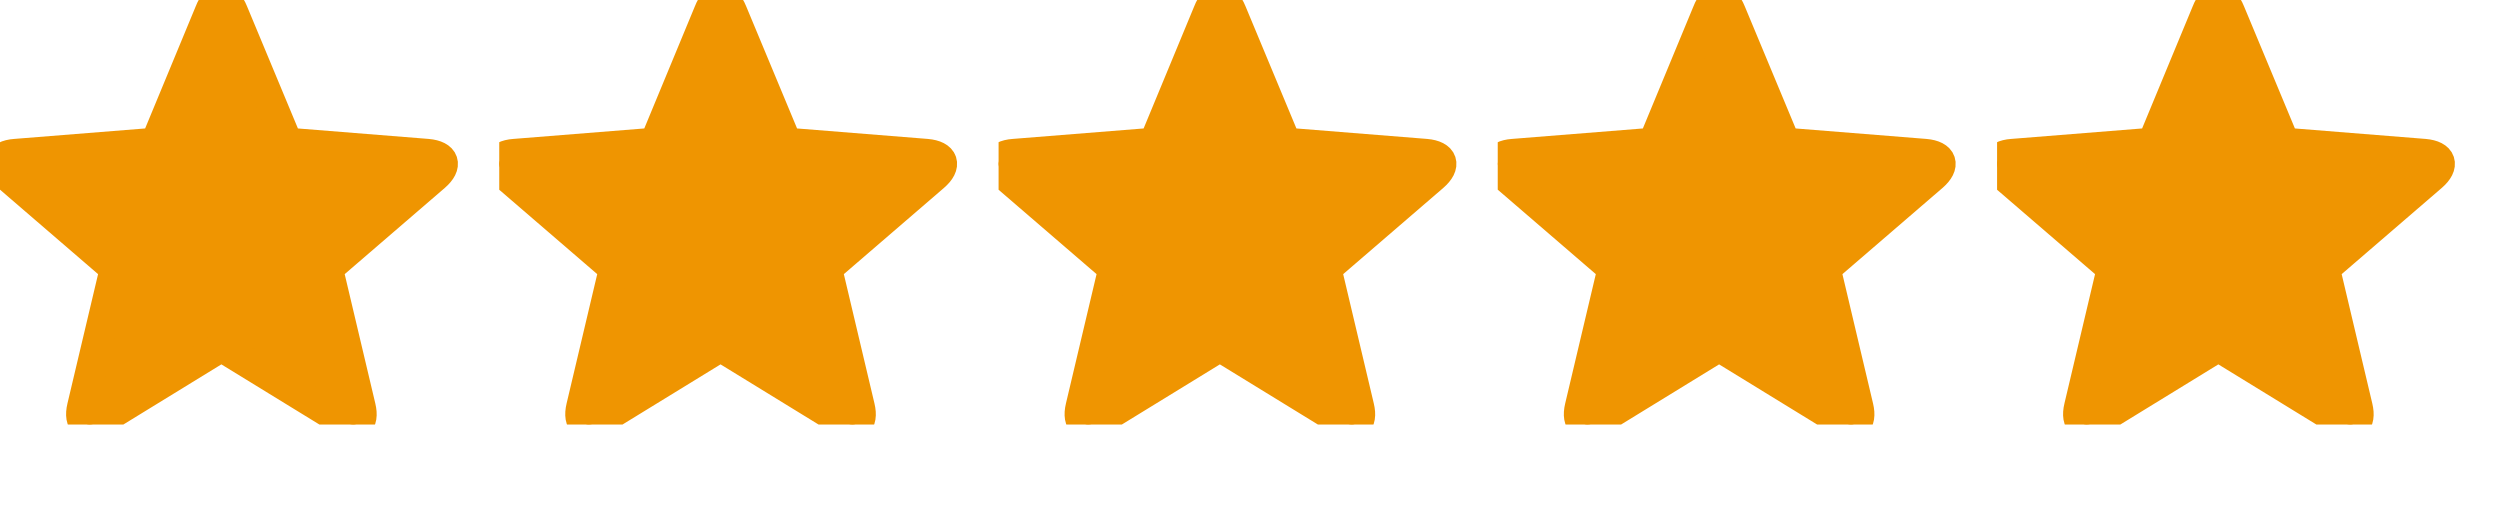 <?xml version="1.0" encoding="UTF-8"?> <svg xmlns="http://www.w3.org/2000/svg" width="106" height="22" viewBox="0 0 106 22" fill="none"><g clip-path="url(#clip0_1858_18014)"><g clip-path="url(#clip1_1858_18014)"><path d="M4.296 17.819C3.679 18.204 3.319 17.947 3.486 17.253L4.874 11.391L0.336 7.483C-0.204 7.02 -0.075 6.583 0.645 6.532L6.597 6.056L8.898 0.502C9.155 -0.166 9.605 -0.166 9.875 0.502L12.189 6.056L18.128 6.532C18.848 6.596 18.989 7.007 18.437 7.483L13.899 11.391L15.287 17.253C15.454 17.947 15.107 18.204 14.477 17.819L9.386 14.695L4.296 17.819Z" fill="#EF9501" stroke="#EF9501" stroke-width="1.286"></path></g><g clip-path="url(#clip2_1858_18014)"><path d="M25.46 17.819C24.843 18.204 24.483 17.947 24.65 17.253L26.038 11.391L21.5 7.483C20.96 7.02 21.089 6.583 21.809 6.532L27.761 6.056L30.062 0.502C30.319 -0.166 30.769 -0.166 31.039 0.502L33.353 6.056L39.292 6.532C40.012 6.596 40.154 7.007 39.601 7.483L35.063 11.391L36.451 17.253C36.618 17.947 36.271 18.204 35.641 17.819L30.551 14.695L25.46 17.819Z" fill="#EF9501" stroke="#EF9501" stroke-width="1.286"></path></g><g clip-path="url(#clip3_1858_18014)"><path d="M46.632 17.819C46.015 18.204 45.655 17.947 45.822 17.253L47.21 11.391L42.672 7.483C42.132 7.02 42.261 6.583 42.981 6.532L48.933 6.056L51.234 0.502C51.491 -0.166 51.941 -0.166 52.211 0.502L54.525 6.056L60.464 6.532C61.184 6.596 61.325 7.007 60.773 7.483L56.235 11.391L57.623 17.253C57.79 17.947 57.443 18.204 56.813 17.819L51.722 14.695L46.632 17.819Z" fill="#EF9501" stroke="#EF9501" stroke-width="1.286"></path></g><g clip-path="url(#clip4_1858_18014)"><path d="M67.8 17.819C67.183 18.204 66.823 17.947 66.99 17.253L68.378 11.391L63.84 7.483C63.3 7.02 63.429 6.583 64.149 6.532L70.101 6.056L72.402 0.502C72.659 -0.166 73.109 -0.166 73.379 0.502L75.693 6.056L81.632 6.532C82.352 6.596 82.493 7.007 81.941 7.483L77.403 11.391L78.791 17.253C78.958 17.947 78.611 18.204 77.981 17.819L72.89 14.695L67.8 17.819Z" fill="#EF9501" stroke="#EF9501" stroke-width="1.286"></path></g><g clip-path="url(#clip5_1858_18014)"><path d="M88.968 17.819C88.35 18.204 87.991 17.947 88.158 17.253L89.546 11.391L85.008 7.483C84.468 7.02 84.597 6.583 85.317 6.532L91.269 6.056L93.57 0.502C93.827 -0.166 94.277 -0.166 94.547 0.502L96.861 6.056L102.8 6.532C103.52 6.596 103.661 7.007 103.109 7.483L98.571 11.391L99.959 17.253C100.126 17.947 99.779 18.204 99.149 17.819L94.058 14.695L88.968 17.819Z" fill="#EF9501" stroke="#EF9501" stroke-width="1.286"></path></g></g><defs><clipPath id="clip0_1858_18014"><rect width="105.6" height="21.6" fill="white"></rect></clipPath><clipPath id="clip1_1858_18014"><rect width="103.44" height="17.998" fill="white" transform="translate(0 0.001)"></rect></clipPath><clipPath id="clip2_1858_18014"><rect width="103.44" height="17.998" fill="white" transform="translate(21.168 0.001)"></rect></clipPath><clipPath id="clip3_1858_18014"><rect width="103.44" height="17.998" fill="white" transform="translate(42.34 0.001)"></rect></clipPath><clipPath id="clip4_1858_18014"><rect width="103.44" height="17.998" fill="white" transform="translate(63.504 0.001)"></rect></clipPath><clipPath id="clip5_1858_18014"><rect width="103.44" height="17.998" fill="white" transform="translate(84.676 0.001)"></rect></clipPath></defs></svg> 